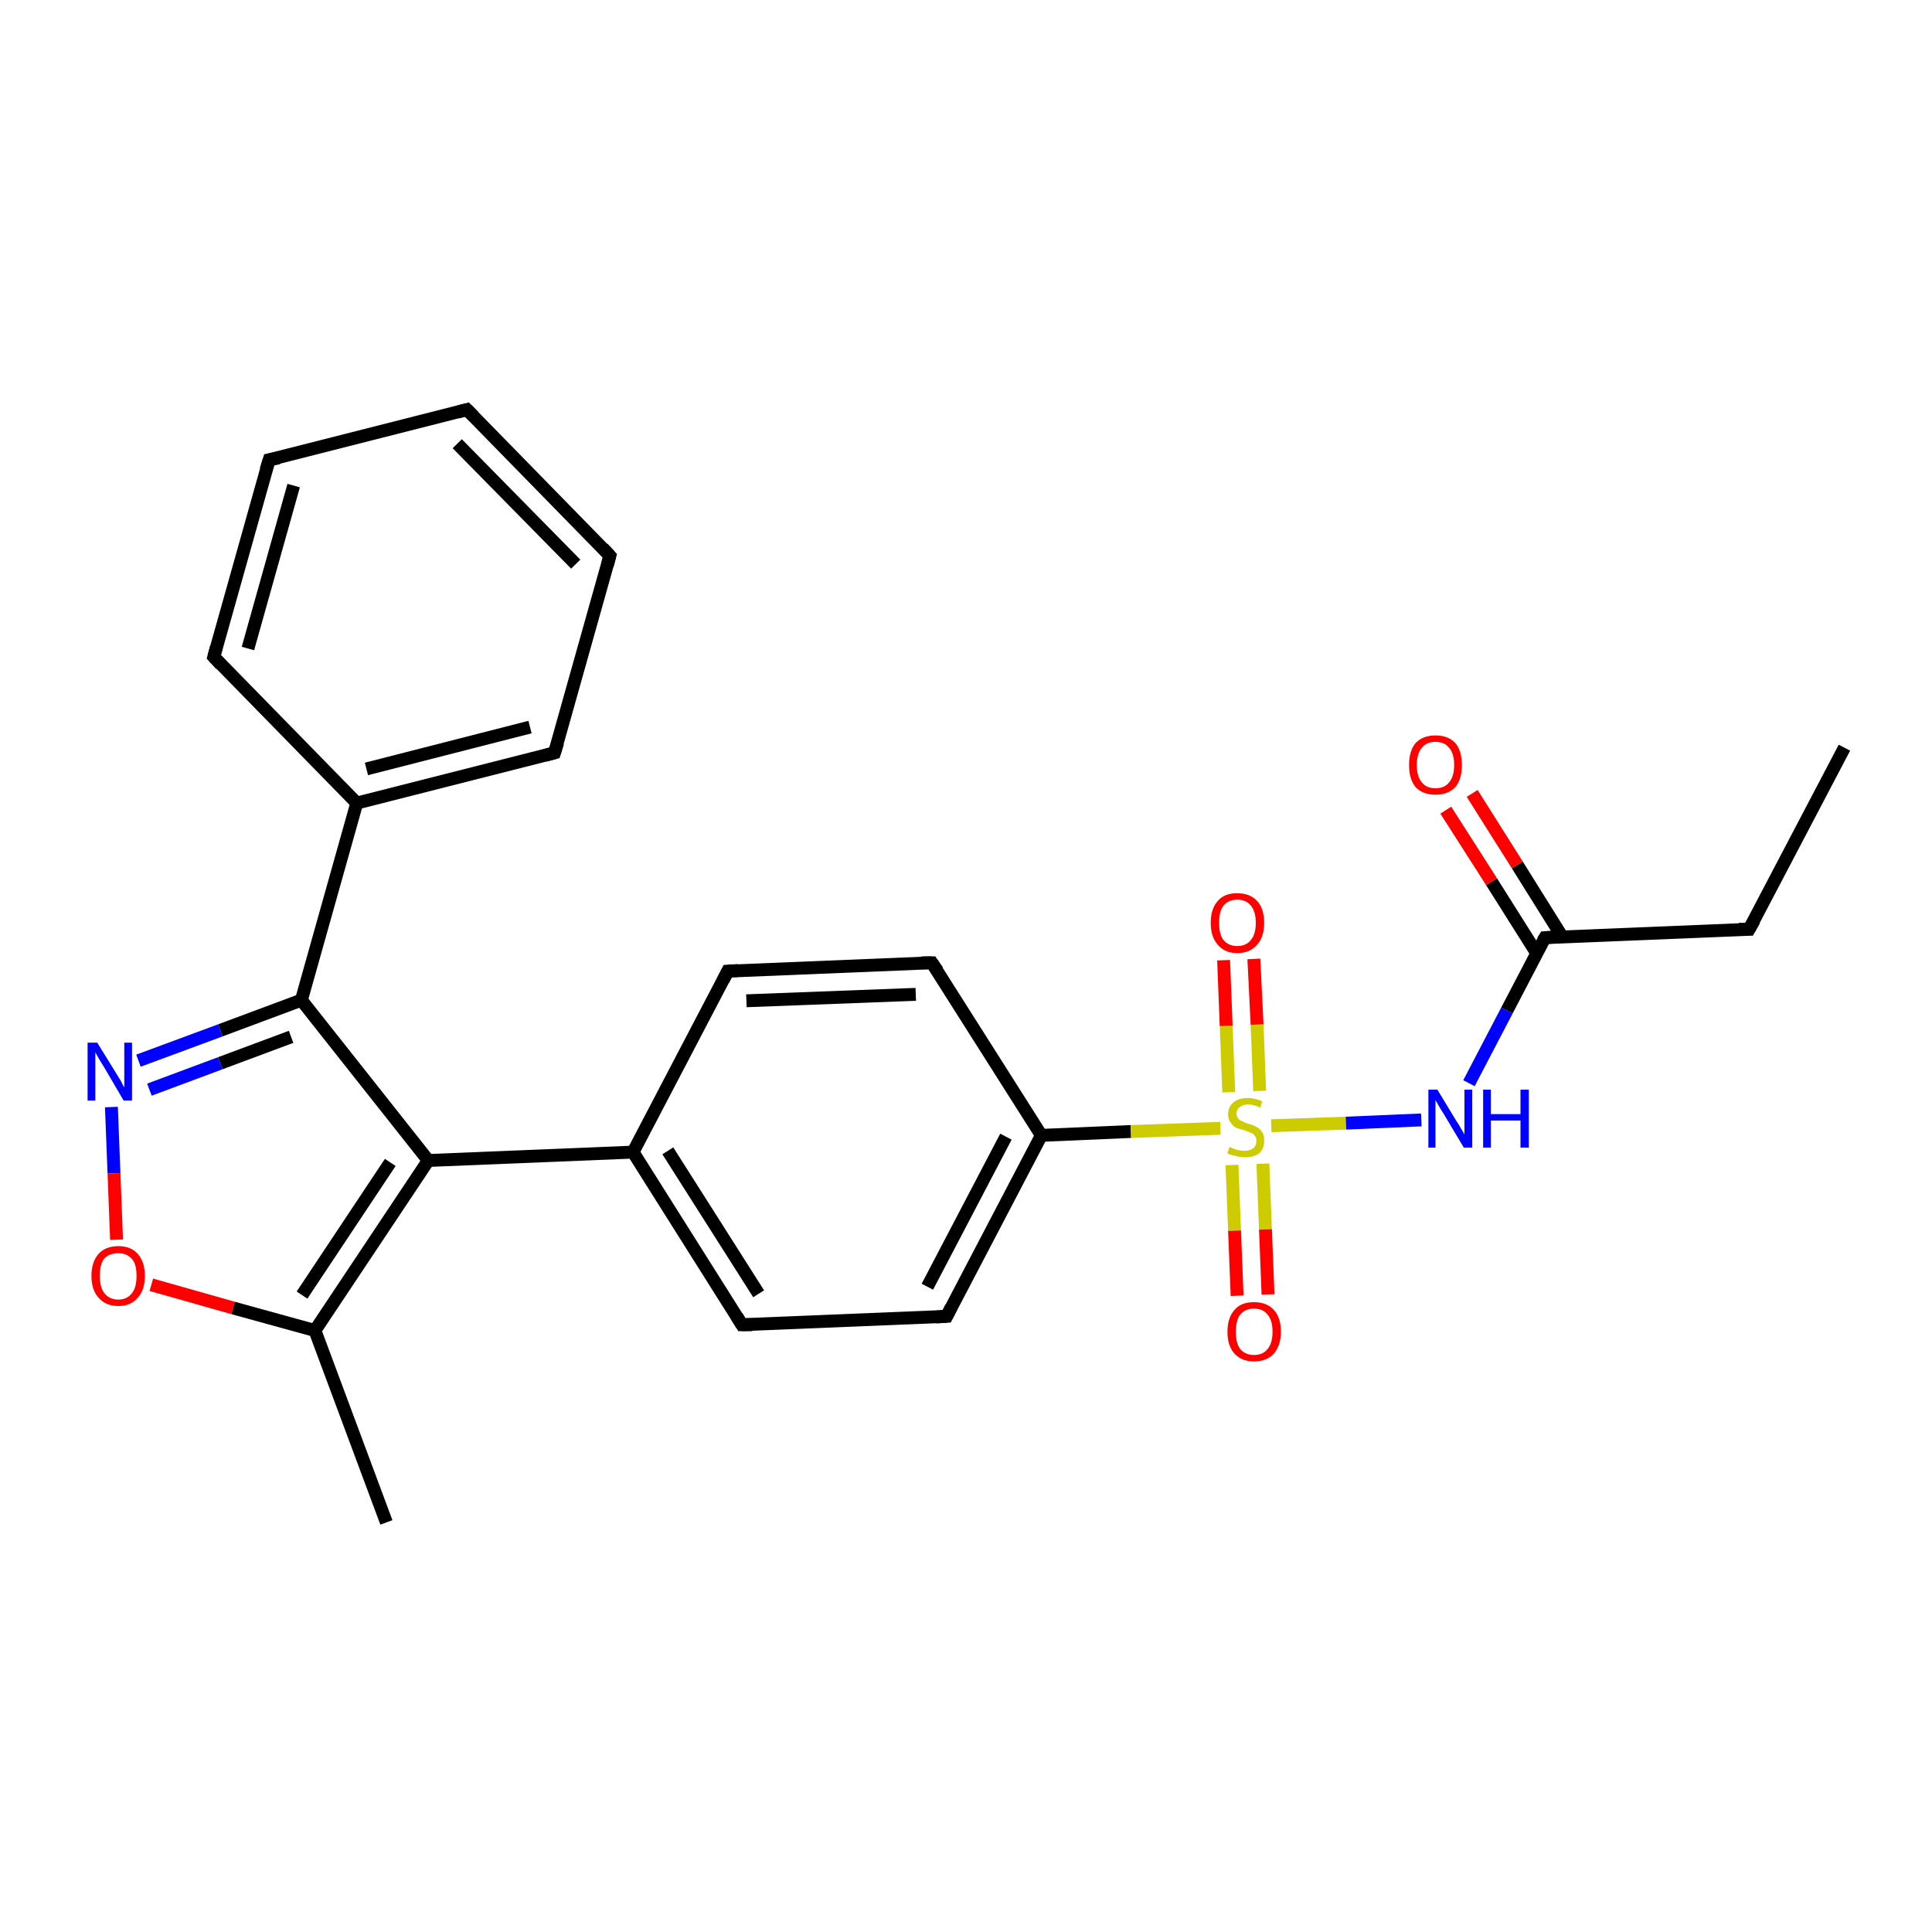 <?xml version='1.0' encoding='iso-8859-1'?>
<svg version='1.1' baseProfile='full'
              xmlns='http://www.w3.org/2000/svg'
                      xmlns:rdkit='http://www.rdkit.org/xml'
                      xmlns:xlink='http://www.w3.org/1999/xlink'
                  xml:space='preserve'
width='300px' height='300px' viewBox='0 0 300 300'>
<!-- END OF HEADER -->
<rect style='opacity:0;fill:#FFFFFF;stroke:none' width='900.0' height='300.0' x='0.0' y='0.0'> </rect>
<path class='bond-0 atom-0 atom-1' d='M 60.0,236.4 L 48.9,206.6' style='fill:none;fill-rule:evenodd;stroke:#000000;stroke-width:2.0px;stroke-linecap:butt;stroke-linejoin:miter;stroke-opacity:1' />
<path class='bond-1 atom-1 atom-2' d='M 48.9,206.6 L 66.5,180.2' style='fill:none;fill-rule:evenodd;stroke:#000000;stroke-width:2.0px;stroke-linecap:butt;stroke-linejoin:miter;stroke-opacity:1' />
<path class='bond-1 atom-1 atom-2' d='M 46.9,201.1 L 60.6,180.5' style='fill:none;fill-rule:evenodd;stroke:#000000;stroke-width:2.0px;stroke-linecap:butt;stroke-linejoin:miter;stroke-opacity:1' />
<path class='bond-2 atom-2 atom-3' d='M 66.5,180.2 L 98.3,178.9' style='fill:none;fill-rule:evenodd;stroke:#000000;stroke-width:2.0px;stroke-linecap:butt;stroke-linejoin:miter;stroke-opacity:1' />
<path class='bond-3 atom-3 atom-4' d='M 98.3,178.9 L 115.2,205.7' style='fill:none;fill-rule:evenodd;stroke:#000000;stroke-width:2.0px;stroke-linecap:butt;stroke-linejoin:miter;stroke-opacity:1' />
<path class='bond-3 atom-3 atom-4' d='M 103.7,178.7 L 117.8,200.9' style='fill:none;fill-rule:evenodd;stroke:#000000;stroke-width:2.0px;stroke-linecap:butt;stroke-linejoin:miter;stroke-opacity:1' />
<path class='bond-4 atom-4 atom-5' d='M 115.2,205.7 L 147.0,204.4' style='fill:none;fill-rule:evenodd;stroke:#000000;stroke-width:2.0px;stroke-linecap:butt;stroke-linejoin:miter;stroke-opacity:1' />
<path class='bond-5 atom-5 atom-6' d='M 147.0,204.4 L 161.7,176.3' style='fill:none;fill-rule:evenodd;stroke:#000000;stroke-width:2.0px;stroke-linecap:butt;stroke-linejoin:miter;stroke-opacity:1' />
<path class='bond-5 atom-5 atom-6' d='M 144.0,199.8 L 156.2,176.5' style='fill:none;fill-rule:evenodd;stroke:#000000;stroke-width:2.0px;stroke-linecap:butt;stroke-linejoin:miter;stroke-opacity:1' />
<path class='bond-6 atom-6 atom-7' d='M 161.7,176.3 L 175.6,175.7' style='fill:none;fill-rule:evenodd;stroke:#000000;stroke-width:2.0px;stroke-linecap:butt;stroke-linejoin:miter;stroke-opacity:1' />
<path class='bond-6 atom-6 atom-7' d='M 175.6,175.7 L 189.5,175.2' style='fill:none;fill-rule:evenodd;stroke:#CCCC00;stroke-width:2.0px;stroke-linecap:butt;stroke-linejoin:miter;stroke-opacity:1' />
<path class='bond-7 atom-7 atom-8' d='M 197.4,174.8 L 209.0,174.4' style='fill:none;fill-rule:evenodd;stroke:#CCCC00;stroke-width:2.0px;stroke-linecap:butt;stroke-linejoin:miter;stroke-opacity:1' />
<path class='bond-7 atom-7 atom-8' d='M 209.0,174.4 L 220.7,173.9' style='fill:none;fill-rule:evenodd;stroke:#0000FF;stroke-width:2.0px;stroke-linecap:butt;stroke-linejoin:miter;stroke-opacity:1' />
<path class='bond-8 atom-8 atom-9' d='M 228.1,168.2 L 234.0,156.9' style='fill:none;fill-rule:evenodd;stroke:#0000FF;stroke-width:2.0px;stroke-linecap:butt;stroke-linejoin:miter;stroke-opacity:1' />
<path class='bond-8 atom-8 atom-9' d='M 234.0,156.9 L 239.9,145.6' style='fill:none;fill-rule:evenodd;stroke:#000000;stroke-width:2.0px;stroke-linecap:butt;stroke-linejoin:miter;stroke-opacity:1' />
<path class='bond-9 atom-9 atom-10' d='M 239.9,145.6 L 271.6,144.3' style='fill:none;fill-rule:evenodd;stroke:#000000;stroke-width:2.0px;stroke-linecap:butt;stroke-linejoin:miter;stroke-opacity:1' />
<path class='bond-10 atom-10 atom-11' d='M 271.6,144.3 L 286.4,116.1' style='fill:none;fill-rule:evenodd;stroke:#000000;stroke-width:2.0px;stroke-linecap:butt;stroke-linejoin:miter;stroke-opacity:1' />
<path class='bond-11 atom-9 atom-12' d='M 242.6,145.5 L 235.6,134.3' style='fill:none;fill-rule:evenodd;stroke:#000000;stroke-width:2.0px;stroke-linecap:butt;stroke-linejoin:miter;stroke-opacity:1' />
<path class='bond-11 atom-9 atom-12' d='M 235.6,134.3 L 228.6,123.2' style='fill:none;fill-rule:evenodd;stroke:#FF0000;stroke-width:2.0px;stroke-linecap:butt;stroke-linejoin:miter;stroke-opacity:1' />
<path class='bond-11 atom-9 atom-12' d='M 238.6,148.0 L 231.6,136.9' style='fill:none;fill-rule:evenodd;stroke:#000000;stroke-width:2.0px;stroke-linecap:butt;stroke-linejoin:miter;stroke-opacity:1' />
<path class='bond-11 atom-9 atom-12' d='M 231.6,136.9 L 224.5,125.8' style='fill:none;fill-rule:evenodd;stroke:#FF0000;stroke-width:2.0px;stroke-linecap:butt;stroke-linejoin:miter;stroke-opacity:1' />
<path class='bond-12 atom-7 atom-13' d='M 191.3,180.9 L 191.7,191.1' style='fill:none;fill-rule:evenodd;stroke:#CCCC00;stroke-width:2.0px;stroke-linecap:butt;stroke-linejoin:miter;stroke-opacity:1' />
<path class='bond-12 atom-7 atom-13' d='M 191.7,191.1 L 192.1,201.2' style='fill:none;fill-rule:evenodd;stroke:#FF0000;stroke-width:2.0px;stroke-linecap:butt;stroke-linejoin:miter;stroke-opacity:1' />
<path class='bond-12 atom-7 atom-13' d='M 196.1,180.7 L 196.5,190.9' style='fill:none;fill-rule:evenodd;stroke:#CCCC00;stroke-width:2.0px;stroke-linecap:butt;stroke-linejoin:miter;stroke-opacity:1' />
<path class='bond-12 atom-7 atom-13' d='M 196.5,190.9 L 196.9,201.0' style='fill:none;fill-rule:evenodd;stroke:#FF0000;stroke-width:2.0px;stroke-linecap:butt;stroke-linejoin:miter;stroke-opacity:1' />
<path class='bond-13 atom-7 atom-14' d='M 195.6,169.4 L 195.2,159.1' style='fill:none;fill-rule:evenodd;stroke:#CCCC00;stroke-width:2.0px;stroke-linecap:butt;stroke-linejoin:miter;stroke-opacity:1' />
<path class='bond-13 atom-7 atom-14' d='M 195.2,159.1 L 194.7,148.9' style='fill:none;fill-rule:evenodd;stroke:#FF0000;stroke-width:2.0px;stroke-linecap:butt;stroke-linejoin:miter;stroke-opacity:1' />
<path class='bond-13 atom-7 atom-14' d='M 190.8,169.6 L 190.4,159.3' style='fill:none;fill-rule:evenodd;stroke:#CCCC00;stroke-width:2.0px;stroke-linecap:butt;stroke-linejoin:miter;stroke-opacity:1' />
<path class='bond-13 atom-7 atom-14' d='M 190.4,159.3 L 190.0,149.1' style='fill:none;fill-rule:evenodd;stroke:#FF0000;stroke-width:2.0px;stroke-linecap:butt;stroke-linejoin:miter;stroke-opacity:1' />
<path class='bond-14 atom-6 atom-15' d='M 161.7,176.3 L 144.7,149.5' style='fill:none;fill-rule:evenodd;stroke:#000000;stroke-width:2.0px;stroke-linecap:butt;stroke-linejoin:miter;stroke-opacity:1' />
<path class='bond-15 atom-15 atom-16' d='M 144.7,149.5 L 113.0,150.8' style='fill:none;fill-rule:evenodd;stroke:#000000;stroke-width:2.0px;stroke-linecap:butt;stroke-linejoin:miter;stroke-opacity:1' />
<path class='bond-15 atom-15 atom-16' d='M 142.2,154.4 L 115.9,155.4' style='fill:none;fill-rule:evenodd;stroke:#000000;stroke-width:2.0px;stroke-linecap:butt;stroke-linejoin:miter;stroke-opacity:1' />
<path class='bond-16 atom-2 atom-17' d='M 66.5,180.2 L 46.8,155.3' style='fill:none;fill-rule:evenodd;stroke:#000000;stroke-width:2.0px;stroke-linecap:butt;stroke-linejoin:miter;stroke-opacity:1' />
<path class='bond-17 atom-17 atom-18' d='M 46.8,155.3 L 55.4,124.7' style='fill:none;fill-rule:evenodd;stroke:#000000;stroke-width:2.0px;stroke-linecap:butt;stroke-linejoin:miter;stroke-opacity:1' />
<path class='bond-18 atom-18 atom-19' d='M 55.4,124.7 L 86.1,116.9' style='fill:none;fill-rule:evenodd;stroke:#000000;stroke-width:2.0px;stroke-linecap:butt;stroke-linejoin:miter;stroke-opacity:1' />
<path class='bond-18 atom-18 atom-19' d='M 56.9,119.4 L 82.3,112.9' style='fill:none;fill-rule:evenodd;stroke:#000000;stroke-width:2.0px;stroke-linecap:butt;stroke-linejoin:miter;stroke-opacity:1' />
<path class='bond-19 atom-19 atom-20' d='M 86.1,116.9 L 94.7,86.3' style='fill:none;fill-rule:evenodd;stroke:#000000;stroke-width:2.0px;stroke-linecap:butt;stroke-linejoin:miter;stroke-opacity:1' />
<path class='bond-20 atom-20 atom-21' d='M 94.7,86.3 L 72.5,63.6' style='fill:none;fill-rule:evenodd;stroke:#000000;stroke-width:2.0px;stroke-linecap:butt;stroke-linejoin:miter;stroke-opacity:1' />
<path class='bond-20 atom-20 atom-21' d='M 89.4,87.6 L 71.0,68.9' style='fill:none;fill-rule:evenodd;stroke:#000000;stroke-width:2.0px;stroke-linecap:butt;stroke-linejoin:miter;stroke-opacity:1' />
<path class='bond-21 atom-21 atom-22' d='M 72.5,63.6 L 41.8,71.4' style='fill:none;fill-rule:evenodd;stroke:#000000;stroke-width:2.0px;stroke-linecap:butt;stroke-linejoin:miter;stroke-opacity:1' />
<path class='bond-22 atom-22 atom-23' d='M 41.8,71.4 L 33.2,102.0' style='fill:none;fill-rule:evenodd;stroke:#000000;stroke-width:2.0px;stroke-linecap:butt;stroke-linejoin:miter;stroke-opacity:1' />
<path class='bond-22 atom-22 atom-23' d='M 45.6,75.4 L 38.5,100.7' style='fill:none;fill-rule:evenodd;stroke:#000000;stroke-width:2.0px;stroke-linecap:butt;stroke-linejoin:miter;stroke-opacity:1' />
<path class='bond-23 atom-17 atom-24' d='M 46.8,155.3 L 34.2,160.0' style='fill:none;fill-rule:evenodd;stroke:#000000;stroke-width:2.0px;stroke-linecap:butt;stroke-linejoin:miter;stroke-opacity:1' />
<path class='bond-23 atom-17 atom-24' d='M 34.2,160.0 L 21.5,164.7' style='fill:none;fill-rule:evenodd;stroke:#0000FF;stroke-width:2.0px;stroke-linecap:butt;stroke-linejoin:miter;stroke-opacity:1' />
<path class='bond-23 atom-17 atom-24' d='M 45.2,161.0 L 34.2,165.1' style='fill:none;fill-rule:evenodd;stroke:#000000;stroke-width:2.0px;stroke-linecap:butt;stroke-linejoin:miter;stroke-opacity:1' />
<path class='bond-23 atom-17 atom-24' d='M 34.2,165.1 L 23.2,169.2' style='fill:none;fill-rule:evenodd;stroke:#0000FF;stroke-width:2.0px;stroke-linecap:butt;stroke-linejoin:miter;stroke-opacity:1' />
<path class='bond-24 atom-24 atom-25' d='M 17.3,171.9 L 17.7,182.2' style='fill:none;fill-rule:evenodd;stroke:#0000FF;stroke-width:2.0px;stroke-linecap:butt;stroke-linejoin:miter;stroke-opacity:1' />
<path class='bond-24 atom-24 atom-25' d='M 17.7,182.2 L 18.1,192.5' style='fill:none;fill-rule:evenodd;stroke:#FF0000;stroke-width:2.0px;stroke-linecap:butt;stroke-linejoin:miter;stroke-opacity:1' />
<path class='bond-25 atom-25 atom-1' d='M 23.5,199.5 L 36.2,203.1' style='fill:none;fill-rule:evenodd;stroke:#FF0000;stroke-width:2.0px;stroke-linecap:butt;stroke-linejoin:miter;stroke-opacity:1' />
<path class='bond-25 atom-25 atom-1' d='M 36.2,203.1 L 48.9,206.6' style='fill:none;fill-rule:evenodd;stroke:#000000;stroke-width:2.0px;stroke-linecap:butt;stroke-linejoin:miter;stroke-opacity:1' />
<path class='bond-26 atom-16 atom-3' d='M 113.0,150.8 L 98.3,178.9' style='fill:none;fill-rule:evenodd;stroke:#000000;stroke-width:2.0px;stroke-linecap:butt;stroke-linejoin:miter;stroke-opacity:1' />
<path class='bond-27 atom-23 atom-18' d='M 33.2,102.0 L 55.4,124.7' style='fill:none;fill-rule:evenodd;stroke:#000000;stroke-width:2.0px;stroke-linecap:butt;stroke-linejoin:miter;stroke-opacity:1' />
<path d='M 114.4,204.4 L 115.2,205.7 L 116.8,205.7' style='fill:none;stroke:#000000;stroke-width:2.0px;stroke-linecap:butt;stroke-linejoin:miter;stroke-opacity:1;' />
<path d='M 145.4,204.5 L 147.0,204.4 L 147.7,203.0' style='fill:none;stroke:#000000;stroke-width:2.0px;stroke-linecap:butt;stroke-linejoin:miter;stroke-opacity:1;' />
<path d='M 239.6,146.1 L 239.9,145.6 L 241.5,145.5' style='fill:none;stroke:#000000;stroke-width:2.0px;stroke-linecap:butt;stroke-linejoin:miter;stroke-opacity:1;' />
<path d='M 270.0,144.3 L 271.6,144.3 L 272.4,142.9' style='fill:none;stroke:#000000;stroke-width:2.0px;stroke-linecap:butt;stroke-linejoin:miter;stroke-opacity:1;' />
<path d='M 145.6,150.8 L 144.7,149.5 L 143.1,149.5' style='fill:none;stroke:#000000;stroke-width:2.0px;stroke-linecap:butt;stroke-linejoin:miter;stroke-opacity:1;' />
<path d='M 114.6,150.7 L 113.0,150.8 L 112.3,152.2' style='fill:none;stroke:#000000;stroke-width:2.0px;stroke-linecap:butt;stroke-linejoin:miter;stroke-opacity:1;' />
<path d='M 84.6,117.3 L 86.1,116.9 L 86.6,115.3' style='fill:none;stroke:#000000;stroke-width:2.0px;stroke-linecap:butt;stroke-linejoin:miter;stroke-opacity:1;' />
<path d='M 94.3,87.8 L 94.7,86.3 L 93.6,85.1' style='fill:none;stroke:#000000;stroke-width:2.0px;stroke-linecap:butt;stroke-linejoin:miter;stroke-opacity:1;' />
<path d='M 73.6,64.7 L 72.5,63.6 L 71.0,64.0' style='fill:none;stroke:#000000;stroke-width:2.0px;stroke-linecap:butt;stroke-linejoin:miter;stroke-opacity:1;' />
<path d='M 43.3,71.1 L 41.8,71.4 L 41.3,73.0' style='fill:none;stroke:#000000;stroke-width:2.0px;stroke-linecap:butt;stroke-linejoin:miter;stroke-opacity:1;' />
<path d='M 33.6,100.5 L 33.2,102.0 L 34.3,103.2' style='fill:none;stroke:#000000;stroke-width:2.0px;stroke-linecap:butt;stroke-linejoin:miter;stroke-opacity:1;' />
<path class='atom-7' d='M 190.9 178.1
Q 191.0 178.1, 191.4 178.3
Q 191.8 178.5, 192.3 178.6
Q 192.8 178.7, 193.2 178.7
Q 194.1 178.7, 194.6 178.3
Q 195.1 177.9, 195.1 177.1
Q 195.1 176.7, 194.8 176.3
Q 194.6 176.0, 194.2 175.9
Q 193.8 175.7, 193.2 175.5
Q 192.4 175.3, 191.9 175.1
Q 191.4 174.8, 191.1 174.3
Q 190.7 173.9, 190.7 173.0
Q 190.7 171.9, 191.5 171.2
Q 192.3 170.5, 193.8 170.5
Q 194.8 170.5, 196.0 171.0
L 195.7 172.0
Q 194.7 171.5, 193.8 171.5
Q 193.0 171.5, 192.5 171.9
Q 192.0 172.3, 192.0 172.9
Q 192.0 173.4, 192.3 173.7
Q 192.5 174.0, 192.9 174.1
Q 193.2 174.3, 193.8 174.5
Q 194.7 174.7, 195.1 175.0
Q 195.6 175.2, 196.0 175.8
Q 196.3 176.3, 196.3 177.1
Q 196.3 178.4, 195.5 179.1
Q 194.7 179.7, 193.3 179.7
Q 192.5 179.7, 191.9 179.5
Q 191.3 179.4, 190.6 179.1
L 190.9 178.1
' fill='#CCCC00'/>
<path class='atom-8' d='M 223.2 169.2
L 226.1 174.0
Q 226.4 174.4, 226.9 175.3
Q 227.4 176.1, 227.4 176.2
L 227.4 169.2
L 228.6 169.2
L 228.6 178.2
L 227.3 178.2
L 224.2 173.0
Q 223.8 172.4, 223.4 171.7
Q 223.0 171.0, 222.9 170.8
L 222.9 178.2
L 221.8 178.2
L 221.8 169.2
L 223.2 169.2
' fill='#0000FF'/>
<path class='atom-8' d='M 230.3 169.2
L 231.5 169.2
L 231.5 173.0
L 236.1 173.0
L 236.1 169.2
L 237.4 169.2
L 237.4 178.2
L 236.1 178.2
L 236.1 174.0
L 231.5 174.0
L 231.5 178.2
L 230.3 178.2
L 230.3 169.2
' fill='#0000FF'/>
<path class='atom-12' d='M 218.8 118.8
Q 218.8 116.6, 219.8 115.4
Q 220.9 114.2, 222.9 114.2
Q 224.9 114.2, 226.0 115.4
Q 227.0 116.6, 227.0 118.8
Q 227.0 121.0, 226.0 122.2
Q 224.9 123.4, 222.9 123.4
Q 220.9 123.4, 219.8 122.2
Q 218.8 121.0, 218.8 118.8
M 222.9 122.4
Q 224.3 122.4, 225.0 121.5
Q 225.8 120.6, 225.8 118.8
Q 225.8 117.0, 225.0 116.1
Q 224.3 115.2, 222.9 115.2
Q 221.5 115.2, 220.8 116.1
Q 220.0 117.0, 220.0 118.8
Q 220.0 120.6, 220.8 121.5
Q 221.5 122.4, 222.9 122.4
' fill='#FF0000'/>
<path class='atom-13' d='M 190.6 206.8
Q 190.6 204.6, 191.7 203.4
Q 192.7 202.2, 194.7 202.2
Q 196.7 202.2, 197.8 203.4
Q 198.9 204.6, 198.9 206.8
Q 198.9 208.9, 197.8 210.2
Q 196.7 211.4, 194.7 211.4
Q 192.8 211.4, 191.7 210.2
Q 190.6 209.0, 190.6 206.8
M 194.7 210.4
Q 196.1 210.4, 196.8 209.5
Q 197.6 208.6, 197.6 206.8
Q 197.6 205.0, 196.8 204.1
Q 196.1 203.2, 194.7 203.2
Q 193.4 203.2, 192.6 204.1
Q 191.9 205.0, 191.9 206.8
Q 191.9 208.6, 192.6 209.5
Q 193.4 210.4, 194.7 210.4
' fill='#FF0000'/>
<path class='atom-14' d='M 188.0 143.3
Q 188.0 141.1, 189.1 139.9
Q 190.1 138.7, 192.1 138.7
Q 194.1 138.7, 195.2 139.9
Q 196.3 141.1, 196.3 143.3
Q 196.3 145.5, 195.2 146.7
Q 194.1 148.0, 192.1 148.0
Q 190.2 148.0, 189.1 146.7
Q 188.0 145.5, 188.0 143.3
M 192.1 146.9
Q 193.5 146.9, 194.2 146.0
Q 195.0 145.1, 195.0 143.3
Q 195.0 141.5, 194.2 140.6
Q 193.5 139.7, 192.1 139.7
Q 190.8 139.7, 190.0 140.6
Q 189.3 141.5, 189.3 143.3
Q 189.3 145.1, 190.0 146.0
Q 190.8 146.9, 192.1 146.9
' fill='#FF0000'/>
<path class='atom-24' d='M 15.1 161.9
L 18.0 166.6
Q 18.3 167.1, 18.8 167.9
Q 19.2 168.8, 19.3 168.8
L 19.3 161.9
L 20.5 161.9
L 20.5 170.9
L 19.2 170.9
L 16.1 165.6
Q 15.7 165.0, 15.3 164.3
Q 14.9 163.6, 14.8 163.4
L 14.8 170.9
L 13.6 170.9
L 13.6 161.9
L 15.1 161.9
' fill='#0000FF'/>
<path class='atom-25' d='M 14.2 198.1
Q 14.2 196.0, 15.3 194.7
Q 16.4 193.5, 18.4 193.5
Q 20.3 193.5, 21.4 194.7
Q 22.5 196.0, 22.5 198.1
Q 22.5 200.3, 21.4 201.5
Q 20.3 202.8, 18.4 202.8
Q 16.4 202.8, 15.3 201.5
Q 14.2 200.3, 14.2 198.1
M 18.4 201.8
Q 19.7 201.8, 20.5 200.8
Q 21.2 199.9, 21.2 198.1
Q 21.2 196.3, 20.5 195.5
Q 19.7 194.6, 18.4 194.6
Q 17.0 194.6, 16.2 195.4
Q 15.5 196.3, 15.5 198.1
Q 15.5 199.9, 16.2 200.8
Q 17.0 201.8, 18.4 201.8
' fill='#FF0000'/>
</svg>
